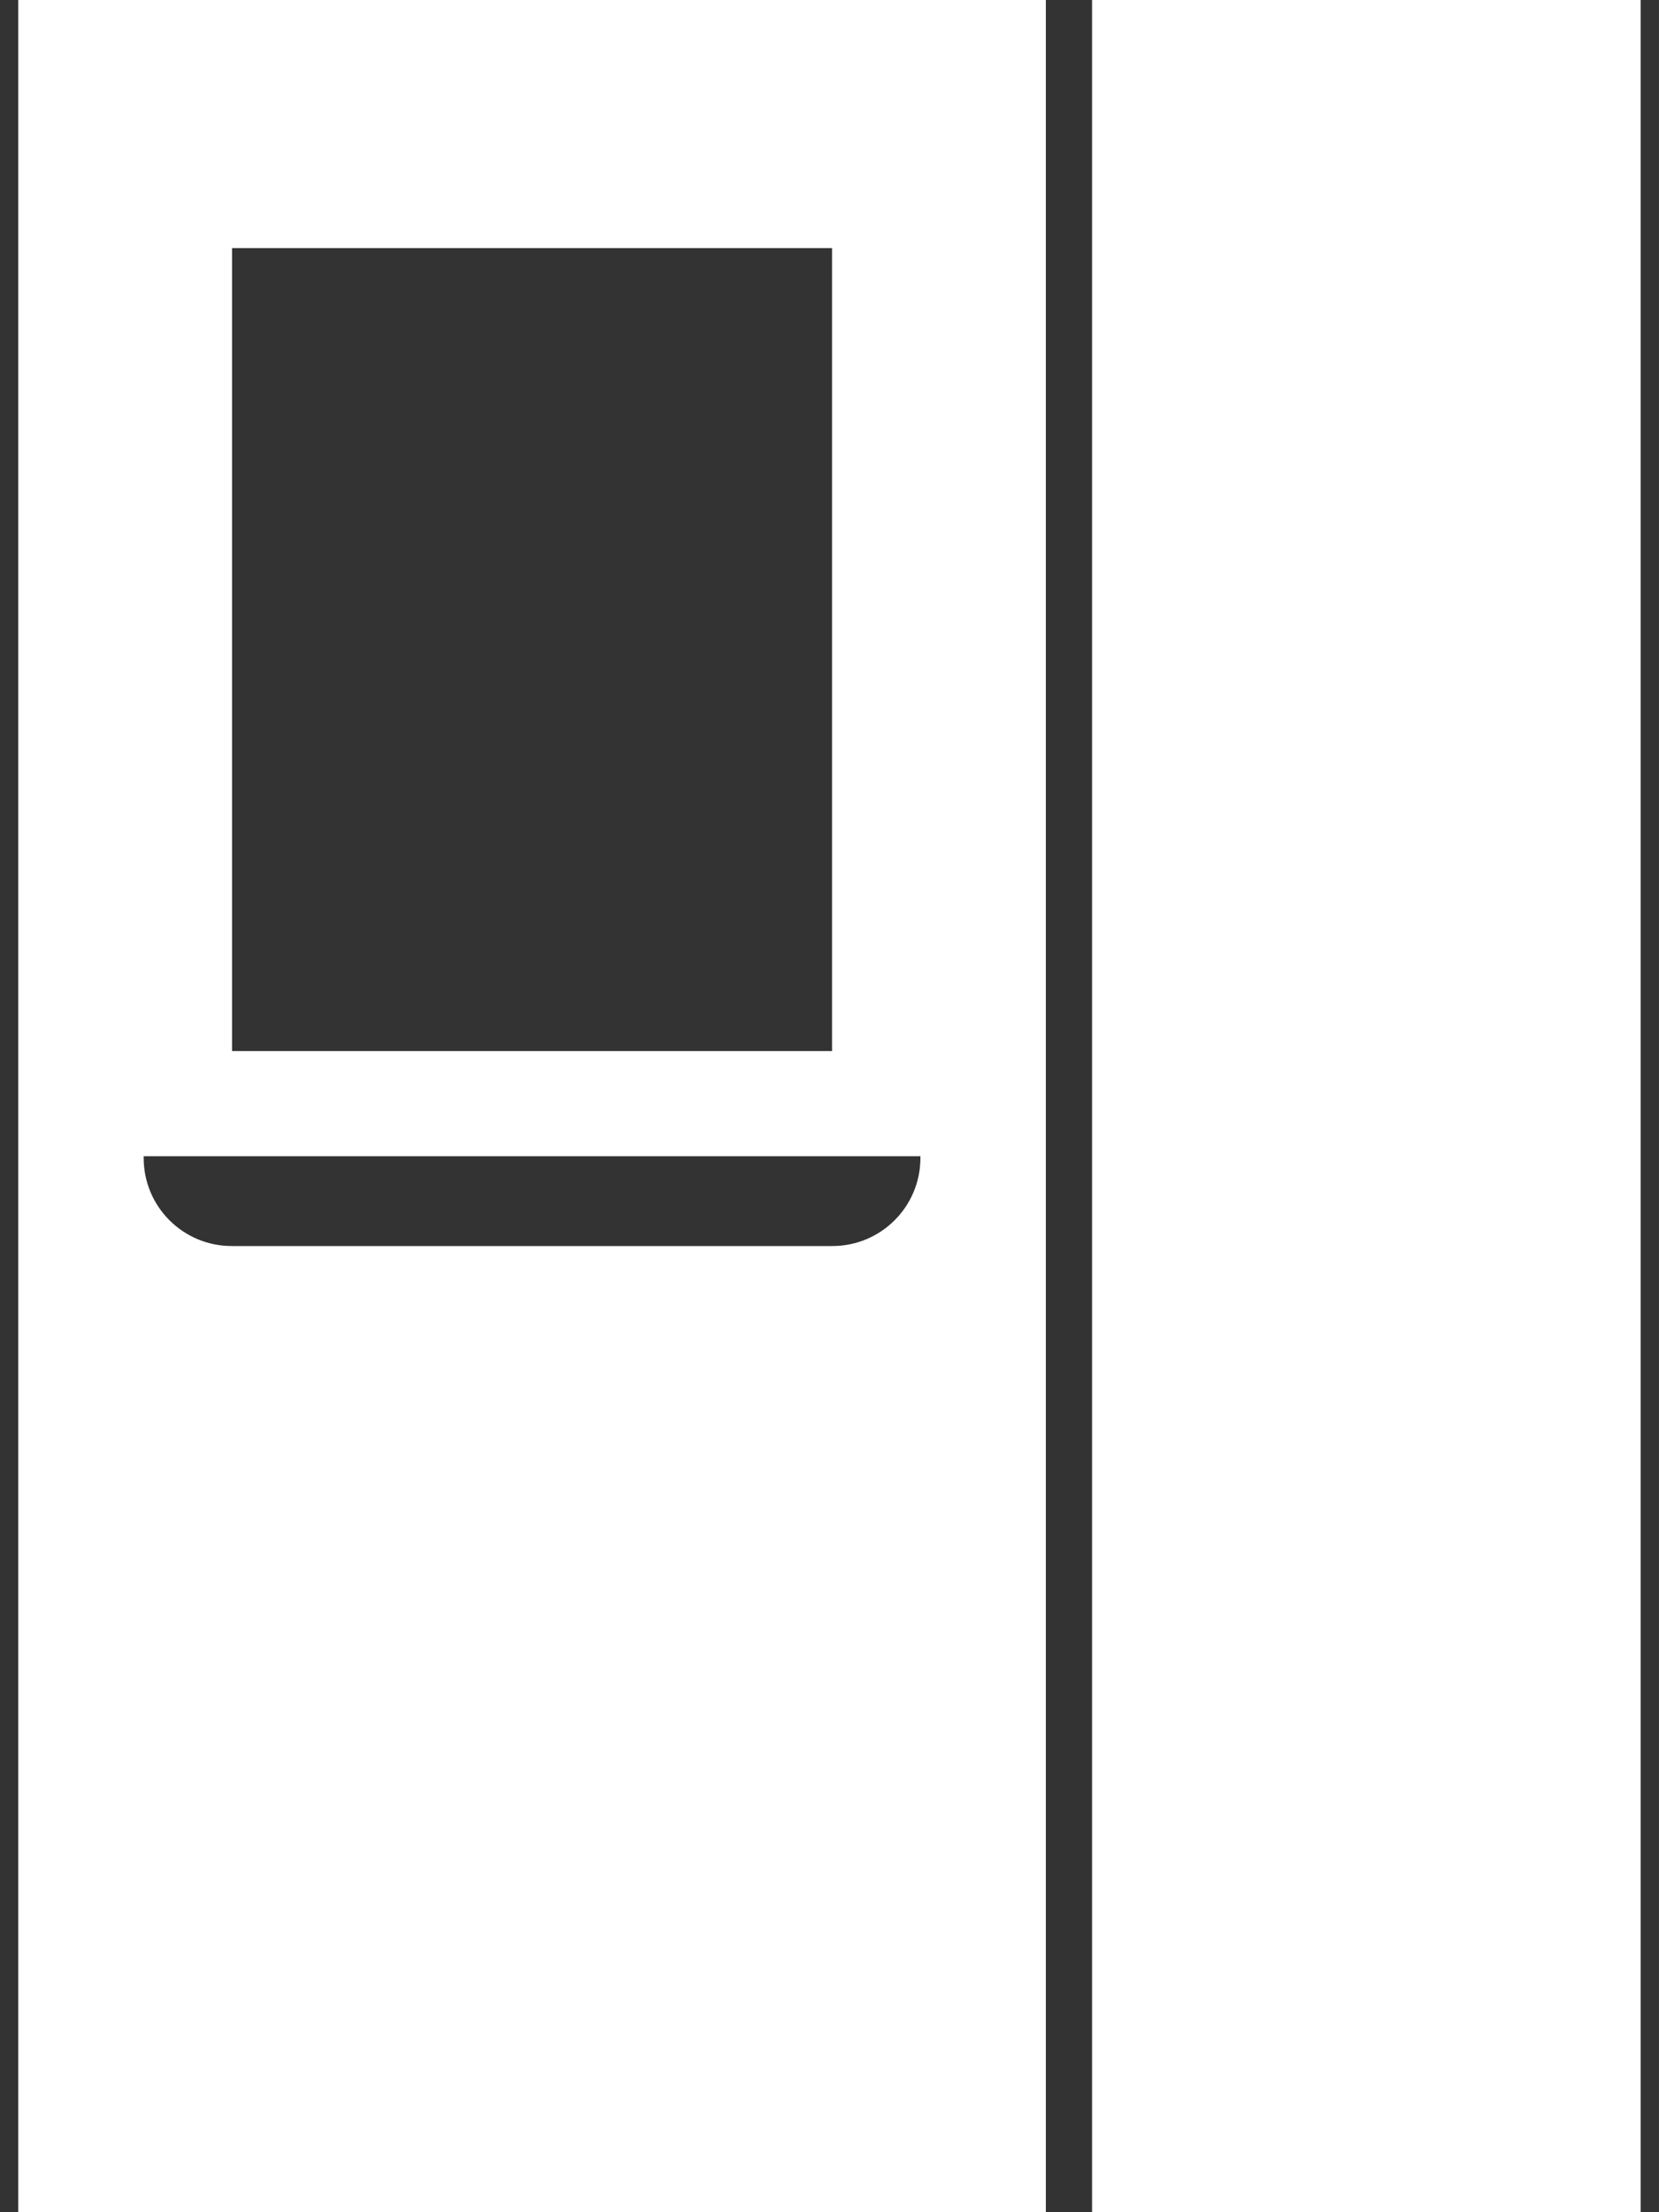 <svg width="30" height="40" viewBox="0 0 30 40" fill="none" xmlns="http://www.w3.org/2000/svg">
<rect x="0" y="0" width="30" height="40" fill="#333333" stroke="none"/>
<path d="M19.748 0V40H29.668V0H19.748ZM0.33 0V40H18.912V0H0.33ZM4.196 4.486H15.046V19.005H4.196V4.486ZM16.644 20.938C16.644 21.817 15.932 22.53 15.052 22.53H4.19C3.31 22.53 2.598 21.817 2.598 20.938V20.906H16.644V20.938Z" fill="white"/>
</svg>
